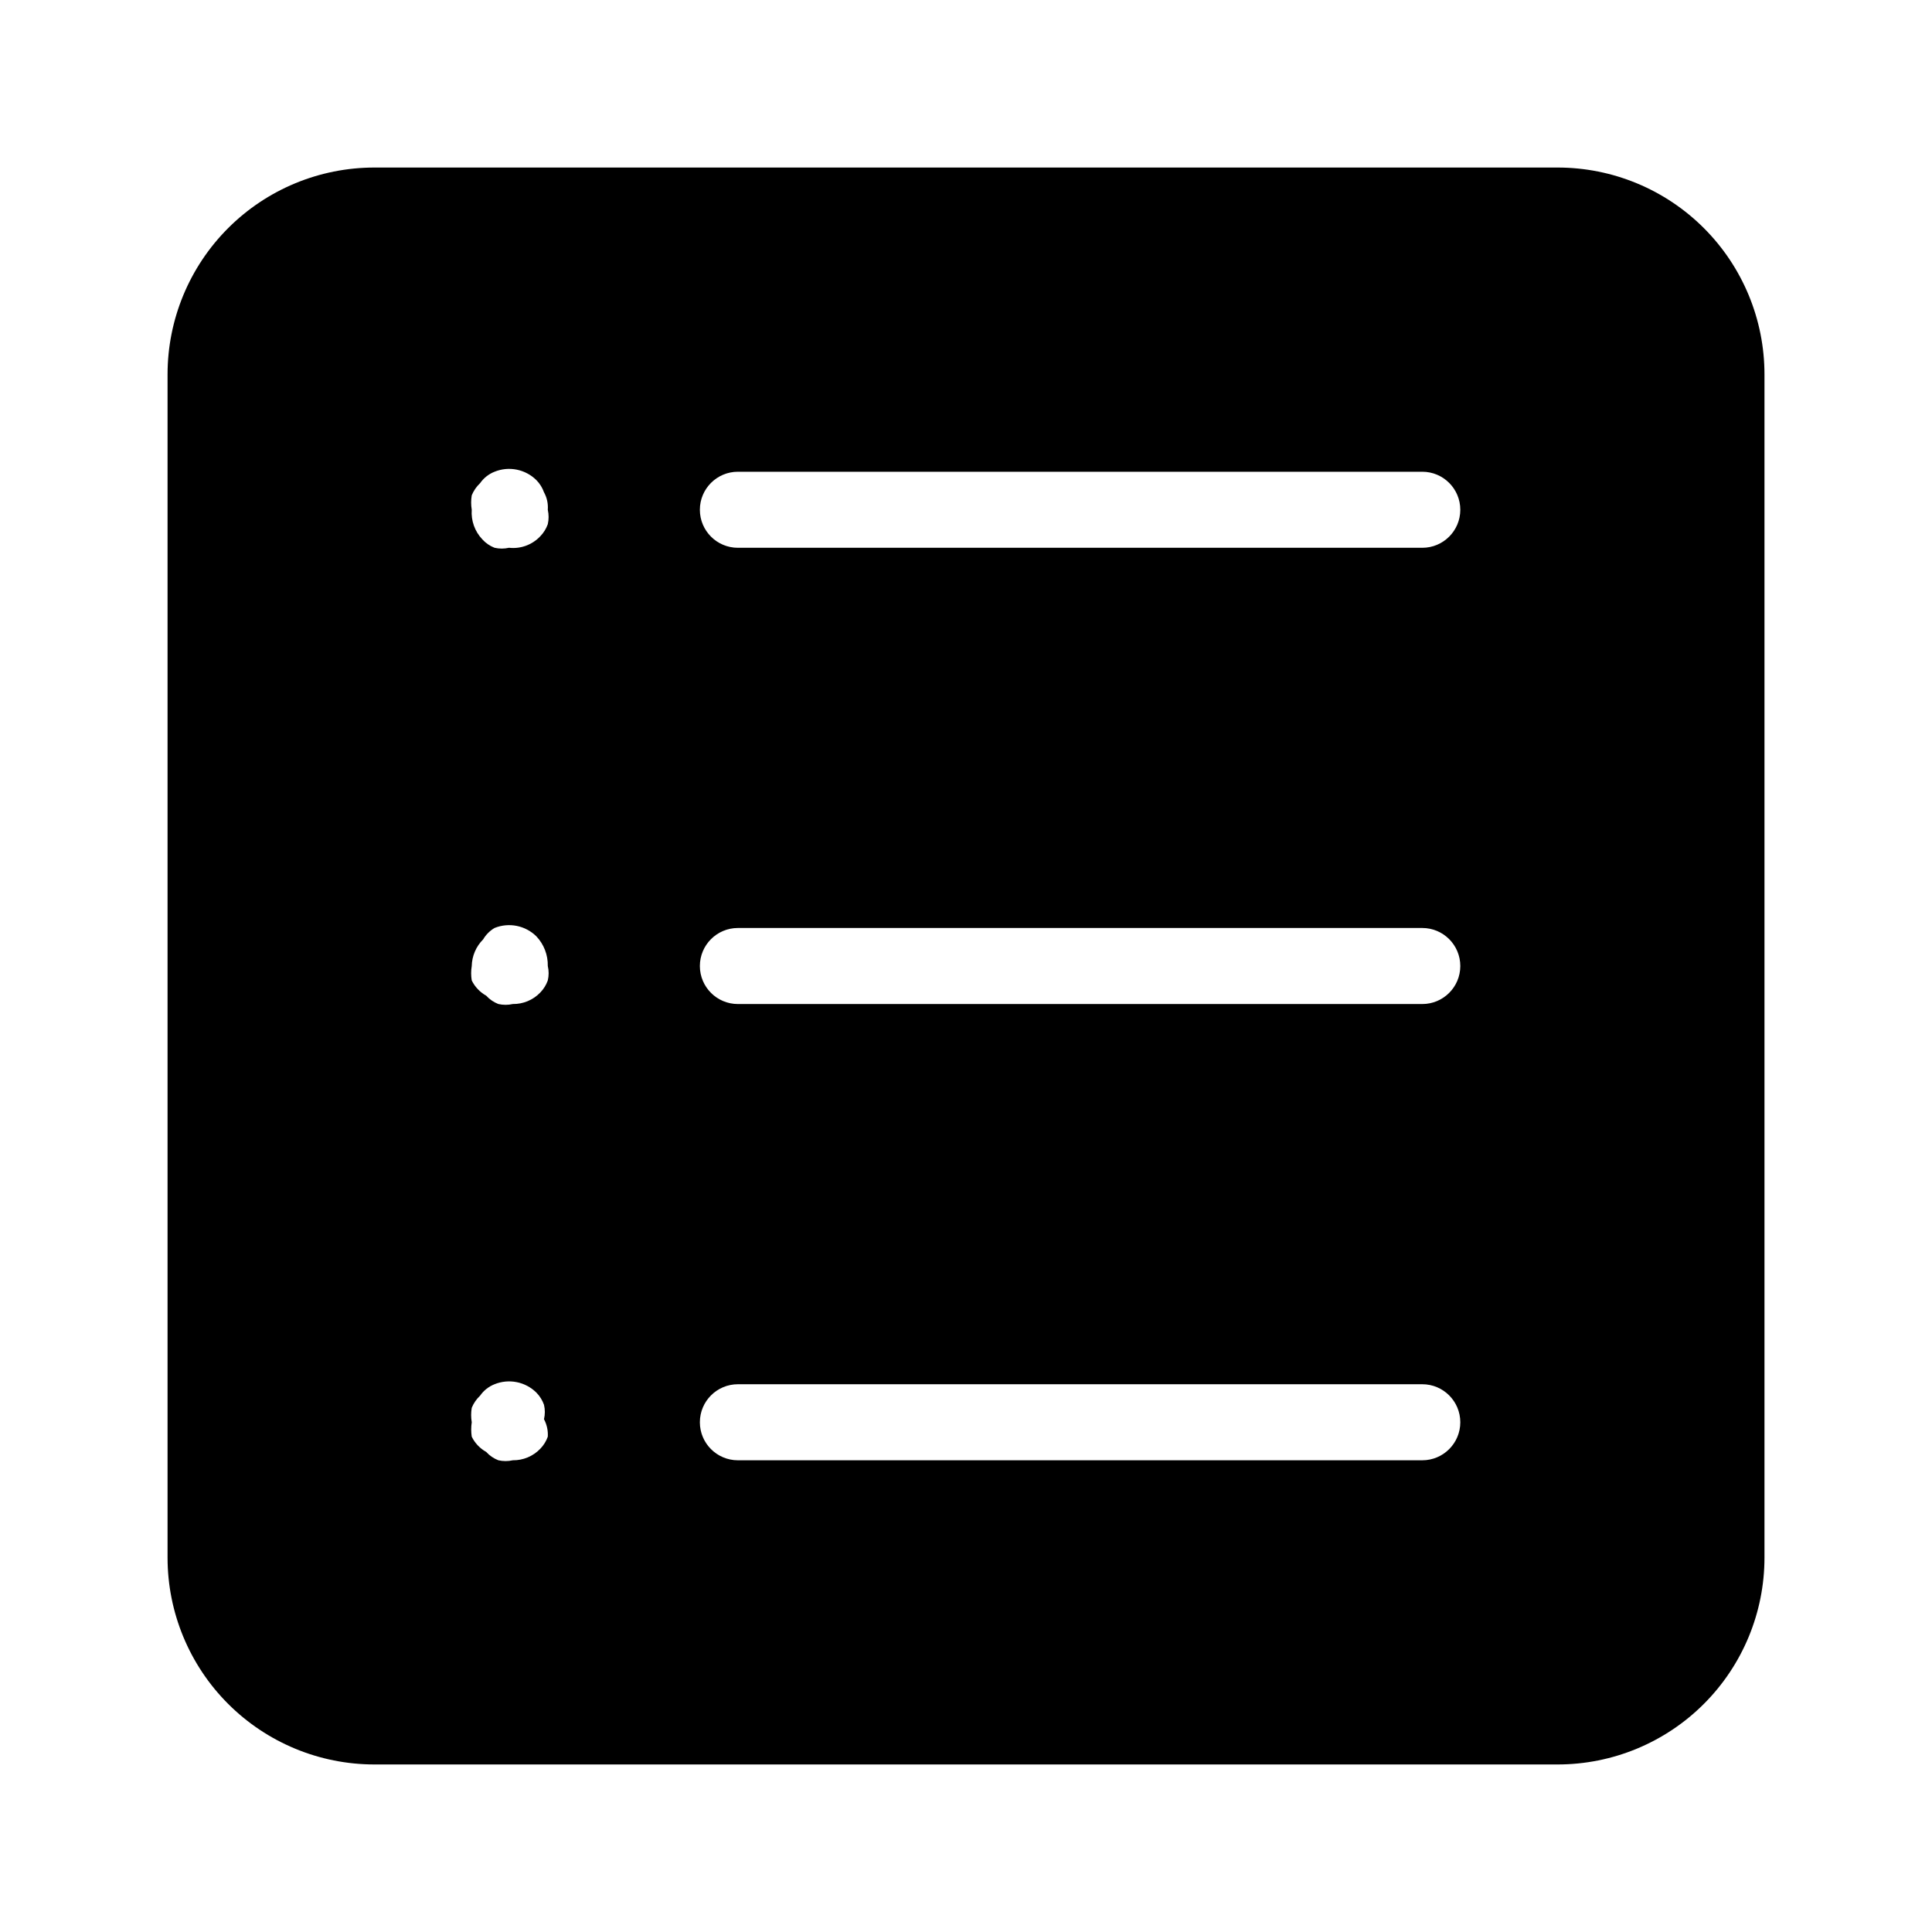 <?xml version="1.0" encoding="UTF-8"?>
<!-- Uploaded to: SVG Find, www.svgrepo.com, Generator: SVG Find Mixer Tools -->
<svg fill="#000000" width="800px" height="800px" version="1.1" viewBox="144 144 512 512" xmlns="http://www.w3.org/2000/svg">
 <path d="m556.79 188.4h-313.57c-14.539 0-28.48 5.773-38.762 16.055s-16.055 24.223-16.055 38.762v313.57c0 14.535 5.773 28.48 16.055 38.758 10.281 10.281 24.223 16.055 38.762 16.055h313.57c14.535 0 28.48-5.773 38.758-16.055 10.281-10.277 16.055-24.223 16.055-38.758v-313.57c0-14.539-5.773-28.48-16.055-38.762-10.277-10.281-24.223-16.055-38.758-16.055zm-267.62 336.34c-0.43 1.207-1.117 2.309-2.016 3.223-1.895 1.969-4.523 3.062-7.254 3.023-1.262 0.285-2.57 0.285-3.828 0-1.234-0.477-2.34-1.234-3.227-2.215-1.656-0.922-2.992-2.328-3.828-4.031-0.188-1.27-0.188-2.559 0-3.828-0.211-1.27-0.211-2.562 0-3.832 0.5-1.219 1.258-2.316 2.219-3.223 0.949-1.363 2.281-2.414 3.828-3.023 3.805-1.539 8.164-0.668 11.082 2.219 0.898 0.914 1.586 2.016 2.016 3.223 0.301 1.258 0.301 2.57 0 3.828 0.762 1.422 1.109 3.027 1.008 4.637zm0-120.91c-0.43 1.207-1.117 2.309-2.016 3.223-1.895 1.969-4.523 3.062-7.254 3.023-1.262 0.285-2.57 0.285-3.828 0-1.234-0.477-2.34-1.234-3.227-2.215-1.656-0.922-2.992-2.328-3.828-4.031-0.211-1.27-0.211-2.562 0-3.828 0.059-2.656 1.145-5.184 3.023-7.055 0.73-1.25 1.773-2.289 3.023-3.023 3.805-1.539 8.164-0.668 11.082 2.219 2.004 2.117 3.09 4.941 3.023 7.859 0.301 1.258 0.301 2.57 0 3.828zm0-120.91c-0.43 1.207-1.117 2.309-2.016 3.223-2.129 2.246-5.188 3.367-8.262 3.023-1.262 0.285-2.57 0.285-3.828 0-1.234-0.477-2.34-1.234-3.227-2.215-2.008-2.106-3.035-4.961-2.82-7.859-0.211-1.27-0.211-2.562 0-3.832 0.5-1.219 1.258-2.316 2.219-3.223 0.949-1.363 2.281-2.414 3.828-3.023 3.805-1.543 8.164-0.668 11.082 2.219 0.898 0.914 1.586 2.016 2.016 3.223 0.781 1.414 1.133 3.023 1.008 4.637 0.285 1.258 0.285 2.566 0 3.828zm231.75 248.07h-181.37c-5.566 0-10.078-4.512-10.078-10.074 0-5.566 4.512-10.078 10.078-10.078h181.37c5.562 0 10.074 4.512 10.074 10.078 0 5.562-4.512 10.074-10.074 10.074zm0-120.91h-181.37c-5.566 0-10.078-4.512-10.078-10.074 0-5.566 4.512-10.078 10.078-10.078h181.37c5.562 0 10.074 4.512 10.074 10.078 0 5.562-4.512 10.074-10.074 10.074zm0-120.91h-181.37c-5.566 0-10.078-4.512-10.078-10.074 0-5.566 4.512-10.078 10.078-10.078h181.37c5.562 0 10.074 4.512 10.074 10.078 0 5.562-4.512 10.074-10.074 10.074z"/>
</svg>